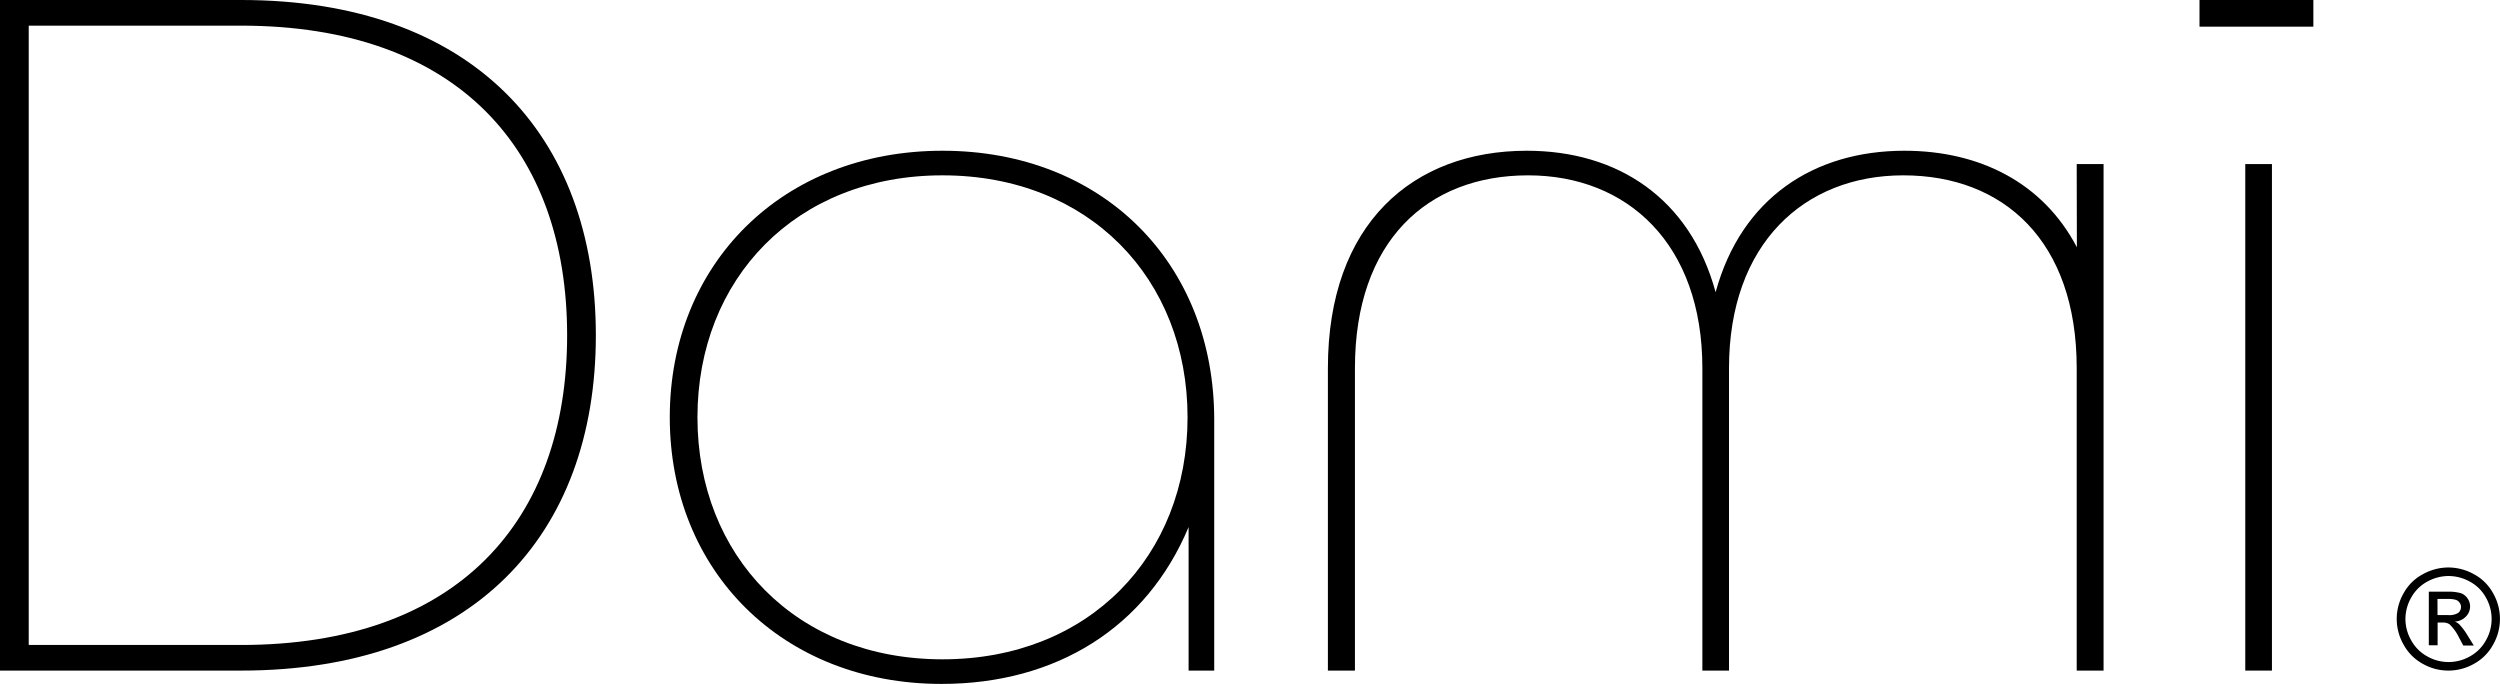 <svg id="logo_wit_op_beige" data-name="logo wit op beige" xmlns="http://www.w3.org/2000/svg" viewBox="0 0 860.74 235.47"><rect x="757.28" width="39.2" height="9.18"/><path d="M715.06,85.13C703.5,63.06,681.77,51.9,655.68,51.9c-31.06,0-56.13,16.23-65,48.71-8.82-32.48-33.89-48.71-65-48.71-39.19,0-68.49,25.06-68.49,74.84V230.88h9.31V126.74c0-43.78,25-66.37,59.62-66.37,34.24,0,60,23.65,60,66.37V230.88h9.17V126.74c0-42.72,25.78-66.37,60-66.37C689.89,60.37,715,83,715,126.74V230.88h9.25V56.48H715Z"/><path d="M83,0H0V230.88H83c79.43,0,122.15-46.25,122.15-115.44S162.39,0,83,0Zm0,222.05H9.89V8.83H83c74.49,0,112.26,42.71,112.26,106.61S157.5,222.06,83,222.06Z"/><path d="M324.5,51.9c-55.07,0-93.9,38.83-93.9,91.78s38.83,91.79,93.55,91.79c39.54,0,70.6-19.42,85.08-54v49.42h8.82v-86.5C418,90.38,379.5,51.9,324.5,51.9Zm0,175.1c-50.48,0-84.37-35.66-84.37-83.32S274,60.37,324.5,60.37,408.87,96,408.87,143.68,375,227,324.5,227Z"/><rect x="773.04" y="56.49" width="9.18" height="174.39"/><path d="M843,195.38a18.15,18.15,0,0,1,8.73,2.3,16.24,16.24,0,0,1,6.63,6.56,17.79,17.79,0,0,1,0,17.72,16.48,16.48,0,0,1-6.56,6.58,17.85,17.85,0,0,1-17.67,0,16.57,16.57,0,0,1-6.57-6.58,17.7,17.7,0,0,1,0-17.72,16.28,16.28,0,0,1,6.65-6.56A18.16,18.16,0,0,1,843,195.38Zm0,2.94a15.22,15.22,0,0,0-7.28,1.92,13.85,13.85,0,0,0-5.54,5.48,15,15,0,0,0-2,7.42,14.82,14.82,0,0,0,2,7.35,13.94,13.94,0,0,0,5.49,5.49,14.83,14.83,0,0,0,14.73,0,13.91,13.91,0,0,0,5.48-5.49,14.81,14.81,0,0,0,0-14.77,13.66,13.66,0,0,0-5.54-5.48,15.19,15.19,0,0,0-7.34-1.92Zm-6.77,23.83V203.72h6.34a15.53,15.53,0,0,1,4.7.51,4.59,4.59,0,0,1,2.31,1.83,4.66,4.66,0,0,1,.86,2.7,4.93,4.93,0,0,1-1.44,3.52A5.62,5.62,0,0,1,845.2,214a4.84,4.84,0,0,1,1.56,1,21.18,21.18,0,0,1,2.73,3.65l2.24,3.61H848.1l-1.6-3a15.31,15.31,0,0,0-3.11-4.29,3.83,3.83,0,0,0-2.39-.63h-1.74v7.83Zm3-10.38h3.61a5.73,5.73,0,0,0,3.53-.77,2.54,2.54,0,0,0,.94-2,2.39,2.39,0,0,0-.46-1.46,2.59,2.59,0,0,0-1.26-1,9.22,9.22,0,0,0-3-.32h-3.38Z"/></svg>